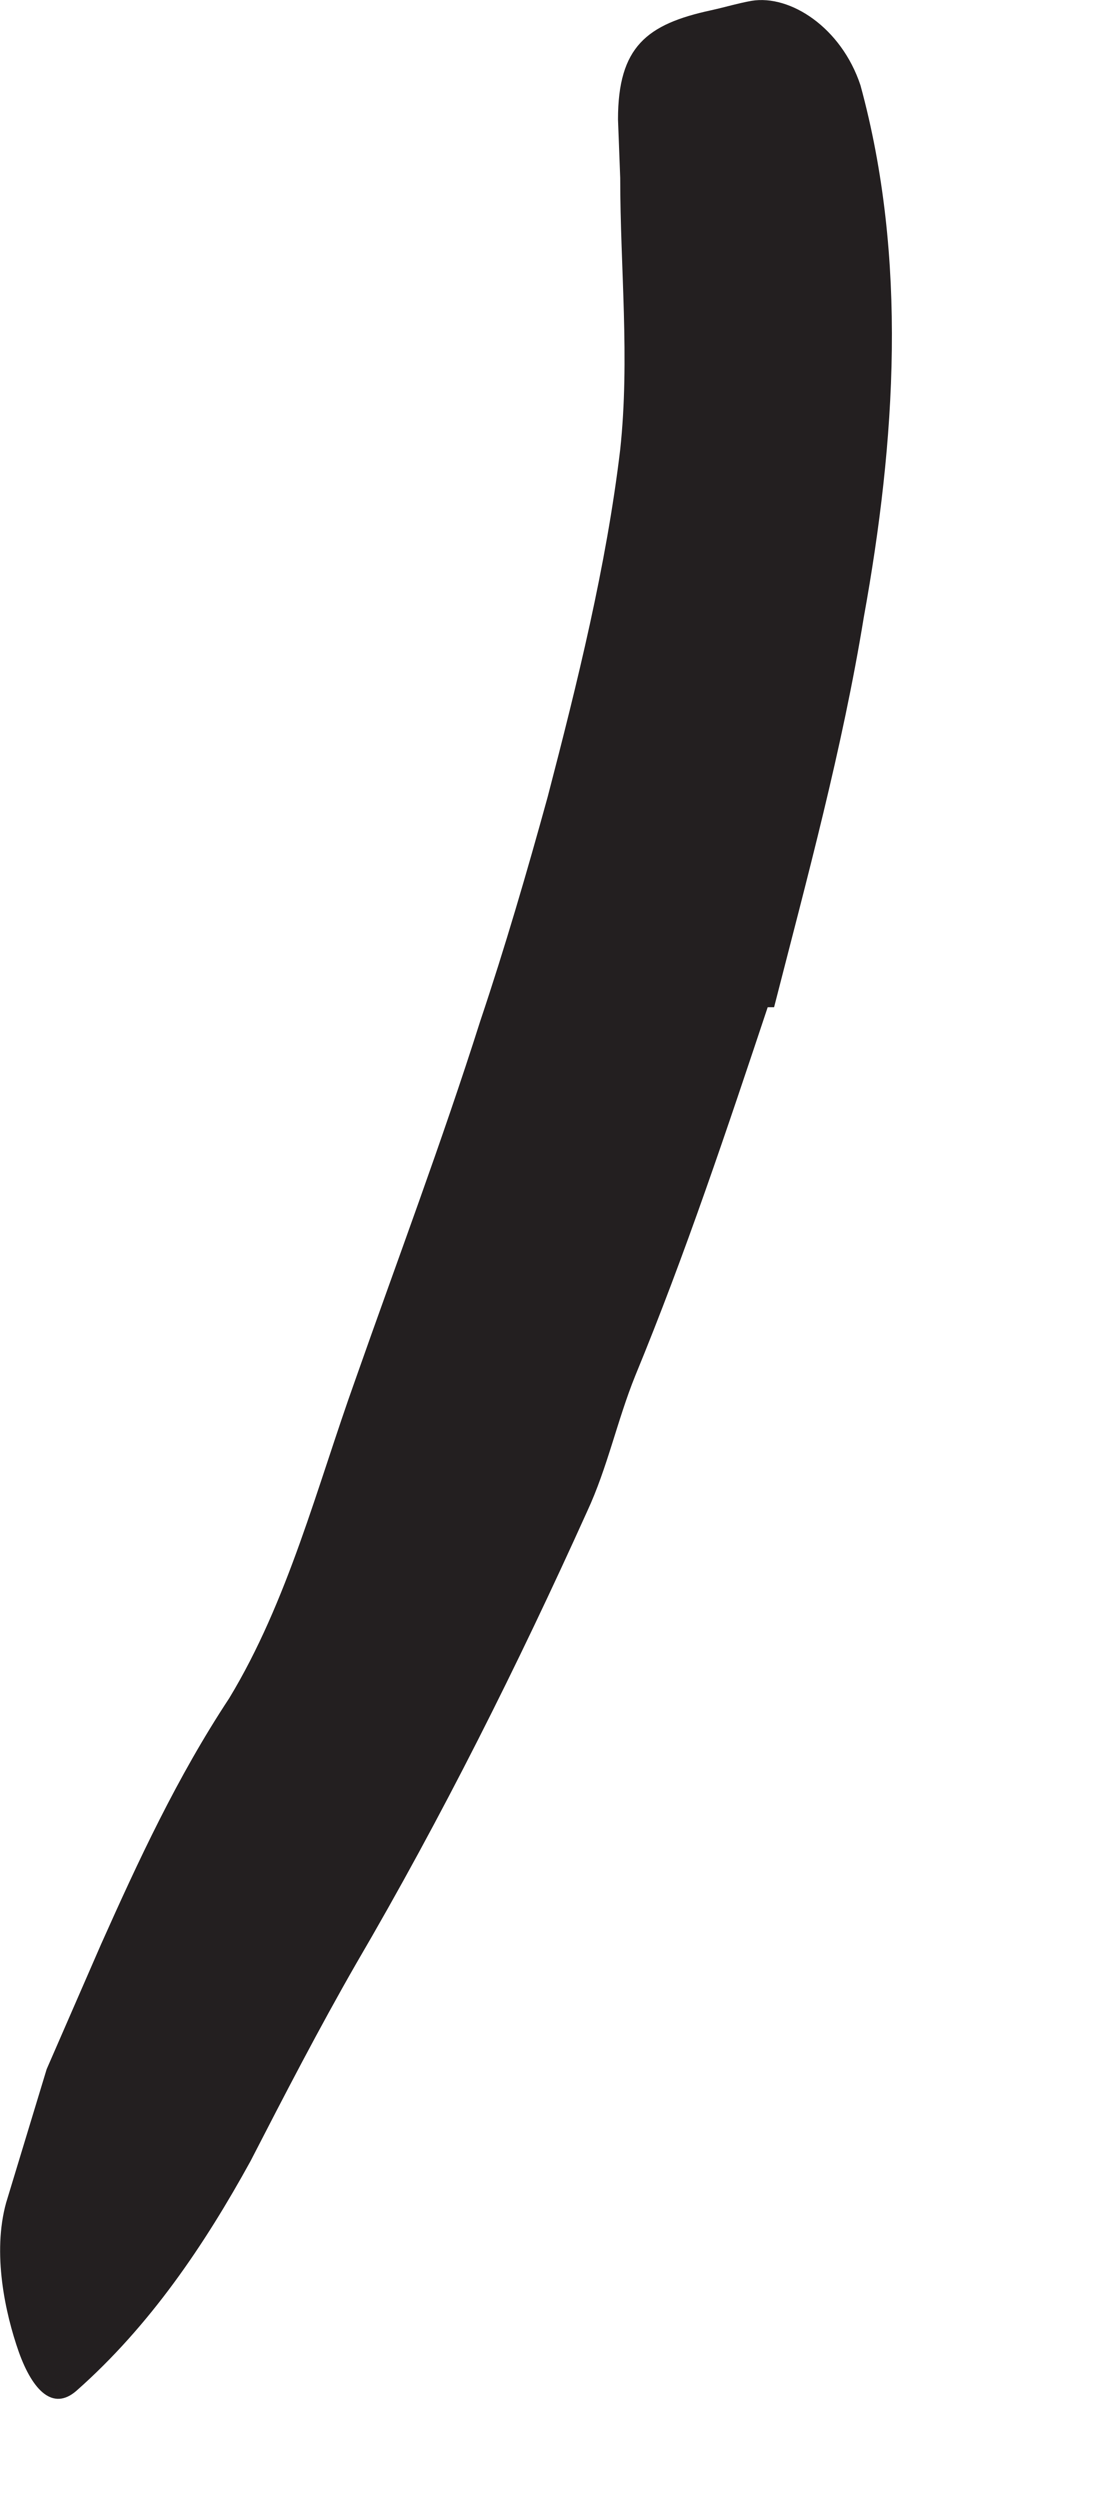 <?xml version="1.0" encoding="utf-8"?>
<svg xmlns="http://www.w3.org/2000/svg" fill="none" height="100%" overflow="visible" preserveAspectRatio="none" style="display: block;" viewBox="0 0 4 9" width="100%">
<path d="M2.768 3.614C2.618 4.064 2.468 4.514 2.287 4.953C2.222 5.114 2.187 5.284 2.114 5.441C1.864 5.995 1.591 6.541 1.283 7.068C1.148 7.303 1.025 7.541 0.902 7.78C0.737 8.08 0.541 8.372 0.275 8.607C0.191 8.68 0.118 8.607 0.068 8.468C0.018 8.326 -0.028 8.111 0.022 7.93L0.168 7.449L0.364 6.999C0.498 6.699 0.637 6.399 0.825 6.114C1.037 5.764 1.141 5.353 1.279 4.968C1.429 4.541 1.591 4.111 1.729 3.676C1.818 3.411 1.898 3.137 1.972 2.868C2.079 2.457 2.183 2.037 2.233 1.618C2.268 1.291 2.233 0.964 2.233 0.641L2.225 0.43C2.225 0.168 2.329 0.087 2.56 0.037C2.61 0.026 2.66 0.011 2.706 0.003C2.845 -0.02 3.029 0.099 3.098 0.307C3.268 0.93 3.225 1.587 3.11 2.222C3.033 2.695 2.906 3.161 2.787 3.626H2.764L2.768 3.614Z" fill="#231F20" id="Vector"/>
</svg>